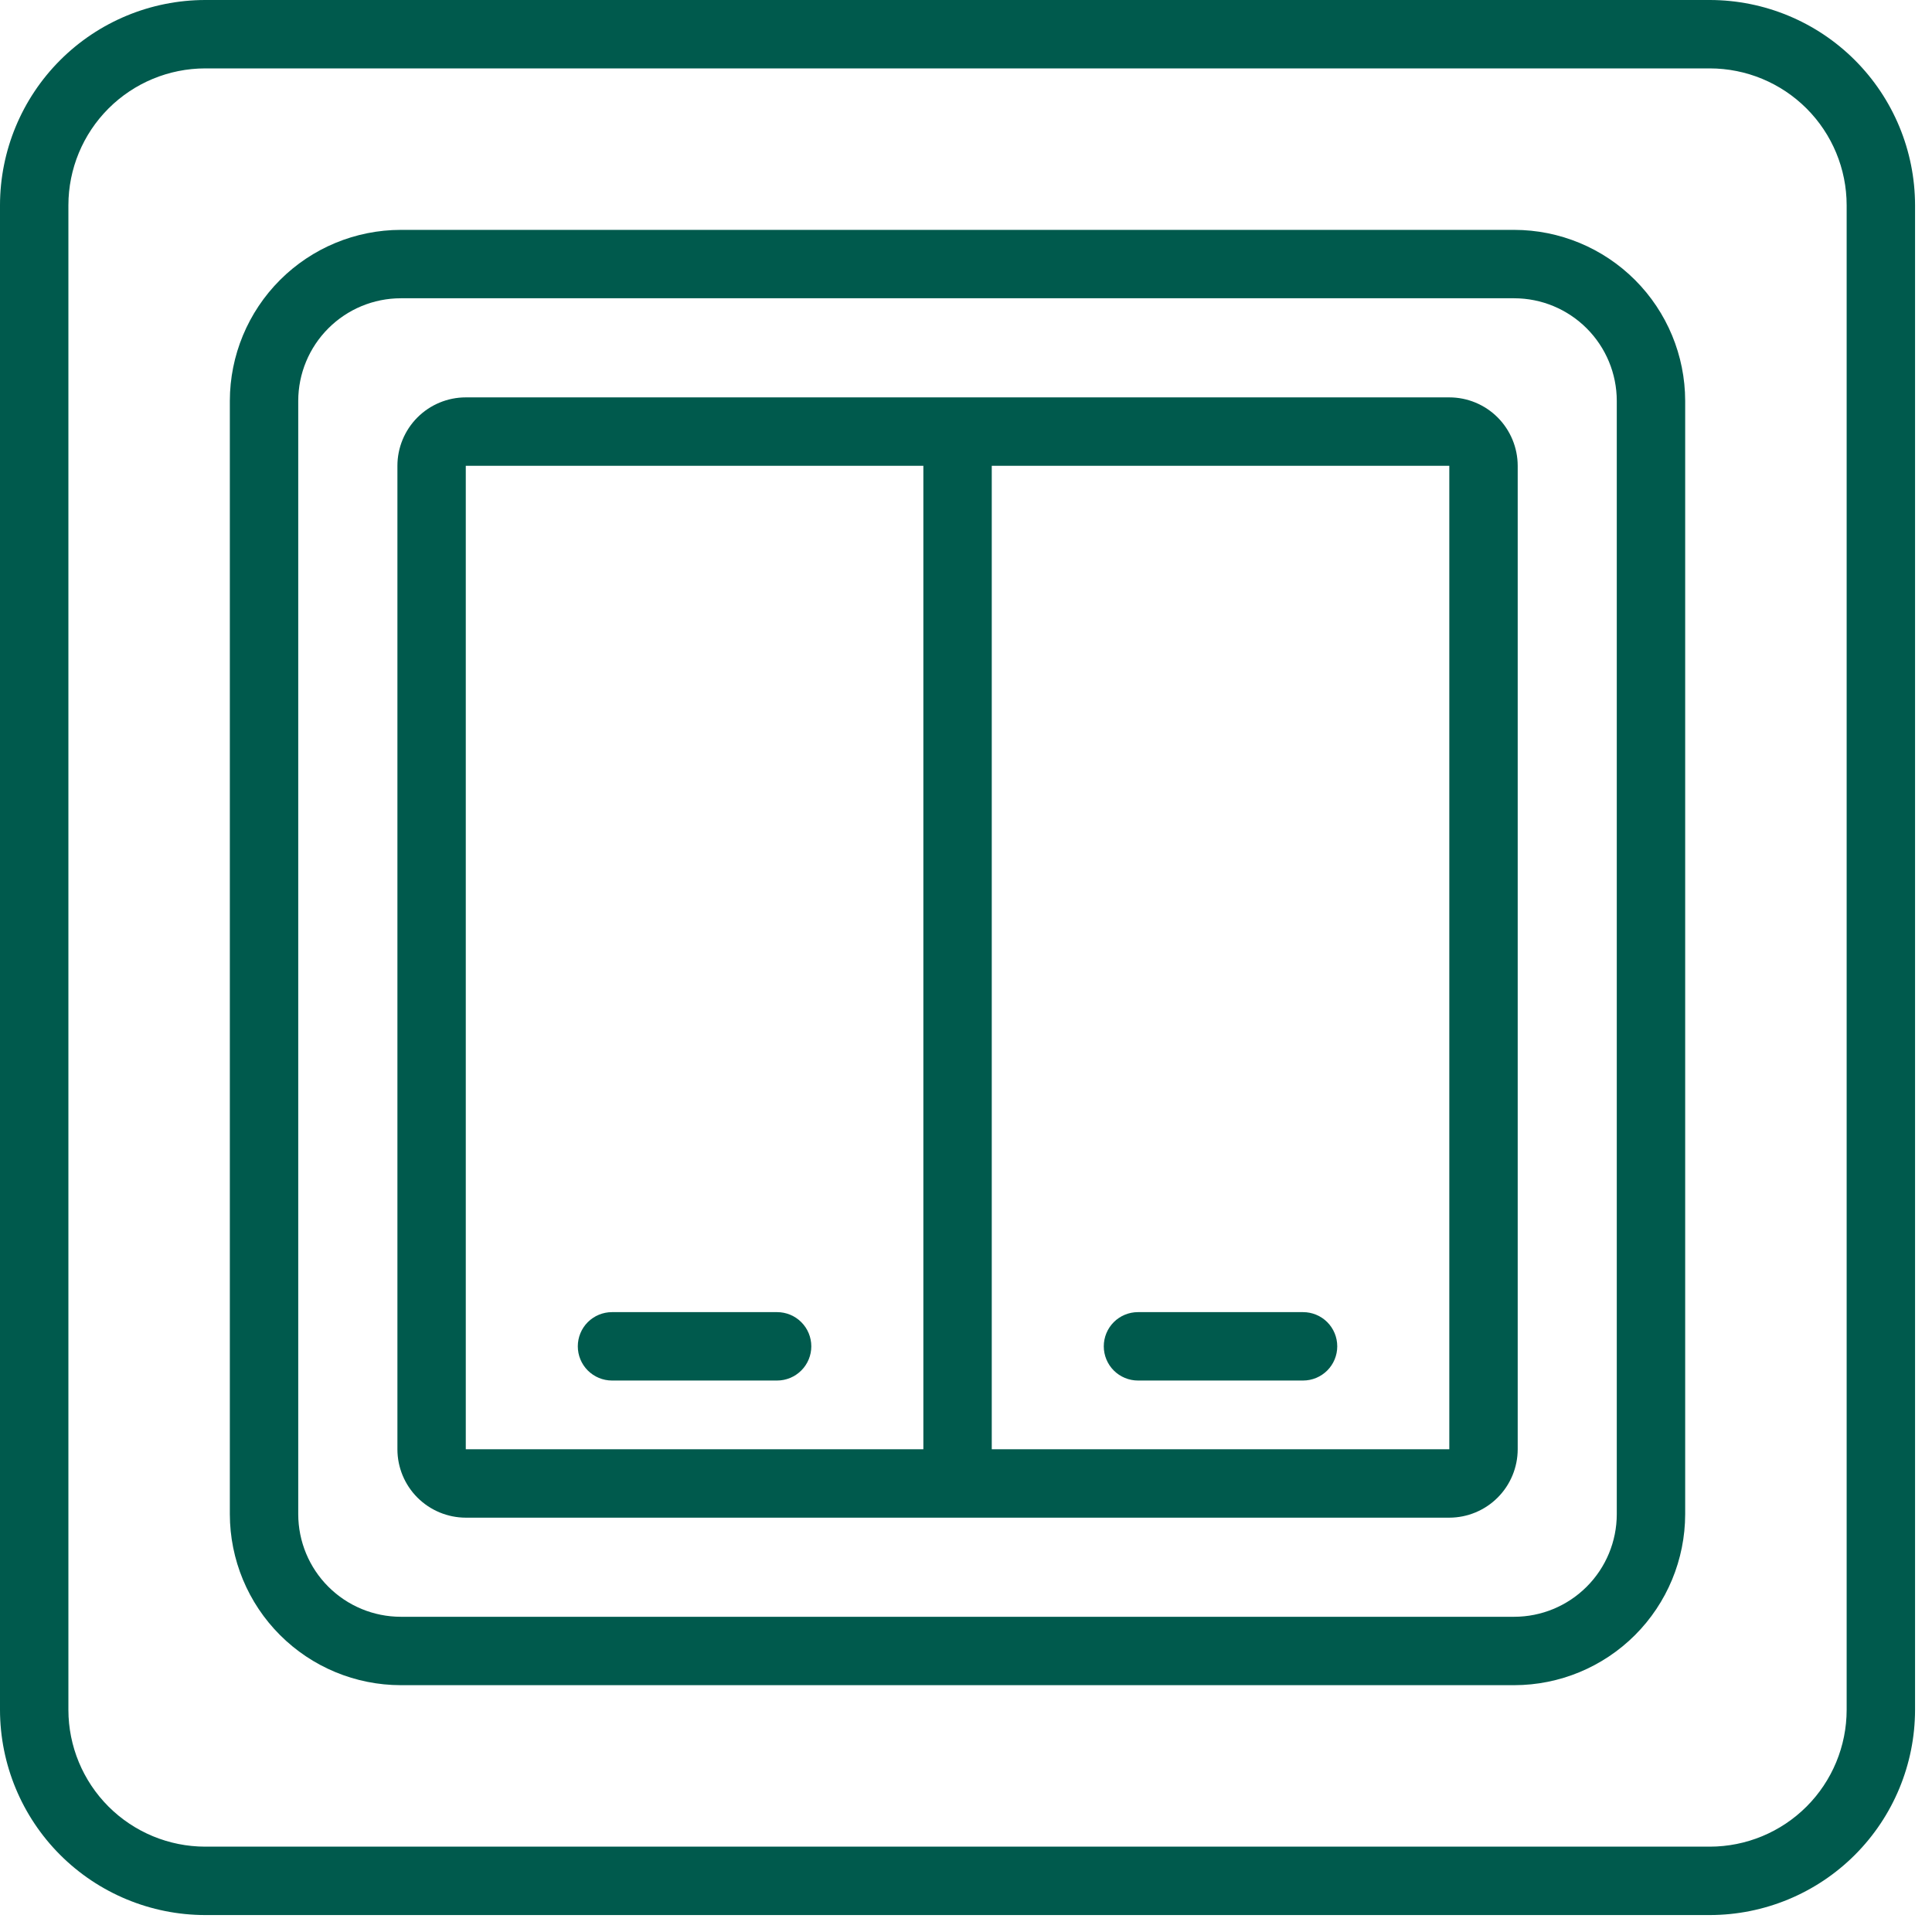 <svg width="57" height="57" viewBox="0 0 57 57" fill="none" xmlns="http://www.w3.org/2000/svg">
<path d="M50.446 0H6.054C4.449 0.002 2.91 0.64 1.775 1.775C0.64 2.91 0.002 4.449 0 6.054V50.446C0.002 52.051 0.64 53.59 1.775 54.725C2.91 55.86 4.449 56.498 6.054 56.5H50.446C52.051 56.498 53.59 55.86 54.725 54.725C55.86 53.59 56.498 52.051 56.5 50.446V6.054C56.498 4.449 55.86 2.91 54.725 1.775C53.59 0.64 52.051 0.002 50.446 0ZM54.482 50.446C54.481 51.516 54.056 52.542 53.299 53.299C52.542 54.056 51.516 54.481 50.446 54.482H6.054C4.984 54.481 3.958 54.056 3.201 53.299C2.444 52.542 2.019 51.516 2.018 50.446V6.054C2.019 4.984 2.444 3.958 3.201 3.201C3.958 2.444 4.984 2.019 6.054 2.018H50.446C51.516 2.019 52.542 2.444 53.299 3.201C54.056 3.958 54.481 4.984 54.482 6.054V50.446Z" fill="#005A4D"/>
<path d="M44.673 6.782H11.826C10.489 6.783 9.206 7.315 8.261 8.261C7.315 9.207 6.783 10.489 6.781 11.826V44.674C6.783 46.011 7.315 47.293 8.261 48.239C9.206 49.185 10.489 49.717 11.826 49.718H44.673C46.011 49.717 47.293 49.185 48.239 48.239C49.184 47.293 49.716 46.011 49.718 44.674V11.826C49.716 10.489 49.184 9.207 48.239 8.261C47.293 7.315 46.011 6.783 44.673 6.782ZM47.7 44.674C47.699 45.476 47.38 46.246 46.812 46.813C46.245 47.38 45.476 47.7 44.673 47.7H11.826C11.023 47.7 10.254 47.38 9.687 46.813C9.119 46.246 8.8 45.476 8.799 44.674V11.826C8.8 11.024 9.119 10.255 9.687 9.687C10.254 9.12 11.023 8.8 11.826 8.8H44.673C45.476 8.8 46.245 9.12 46.812 9.687C47.38 10.255 47.699 11.024 47.7 11.826V44.674Z" fill="#005A4D"/>
<path d="M42.759 11.724H13.742C13.207 11.724 12.695 11.937 12.316 12.315C11.938 12.694 11.725 13.207 11.725 13.742V42.758C11.725 43.293 11.938 43.806 12.316 44.184C12.695 44.562 13.207 44.775 13.742 44.776H42.759C43.294 44.775 43.807 44.562 44.185 44.184C44.563 43.806 44.776 43.293 44.777 42.758V13.742C44.776 13.207 44.563 12.694 44.185 12.315C43.807 11.937 43.294 11.724 42.759 11.724ZM13.742 13.742H27.242V42.758H13.742V13.742ZM42.759 42.758H29.26V13.742H42.759V42.758Z" fill="#005A4D"/>
<path d="M22.927 38.712H18.056C17.788 38.712 17.532 38.818 17.342 39.007C17.153 39.196 17.047 39.453 17.047 39.721C17.047 39.988 17.153 40.245 17.342 40.434C17.532 40.623 17.788 40.73 18.056 40.73H22.927C23.195 40.73 23.451 40.623 23.64 40.434C23.83 40.245 23.936 39.988 23.936 39.721C23.936 39.453 23.83 39.196 23.64 39.007C23.451 38.818 23.195 38.712 22.927 38.712Z" fill="#005A4D"/>
<path d="M33.573 40.73H38.445C38.712 40.73 38.969 40.623 39.158 40.434C39.347 40.245 39.453 39.988 39.453 39.721C39.453 39.453 39.347 39.196 39.158 39.007C38.969 38.818 38.712 38.712 38.445 38.712H33.573C33.306 38.712 33.049 38.818 32.86 39.007C32.671 39.196 32.565 39.453 32.565 39.721C32.565 39.988 32.671 40.245 32.86 40.434C33.049 40.623 33.306 40.73 33.573 40.73Z" fill="#005A4D"/>
</svg>
